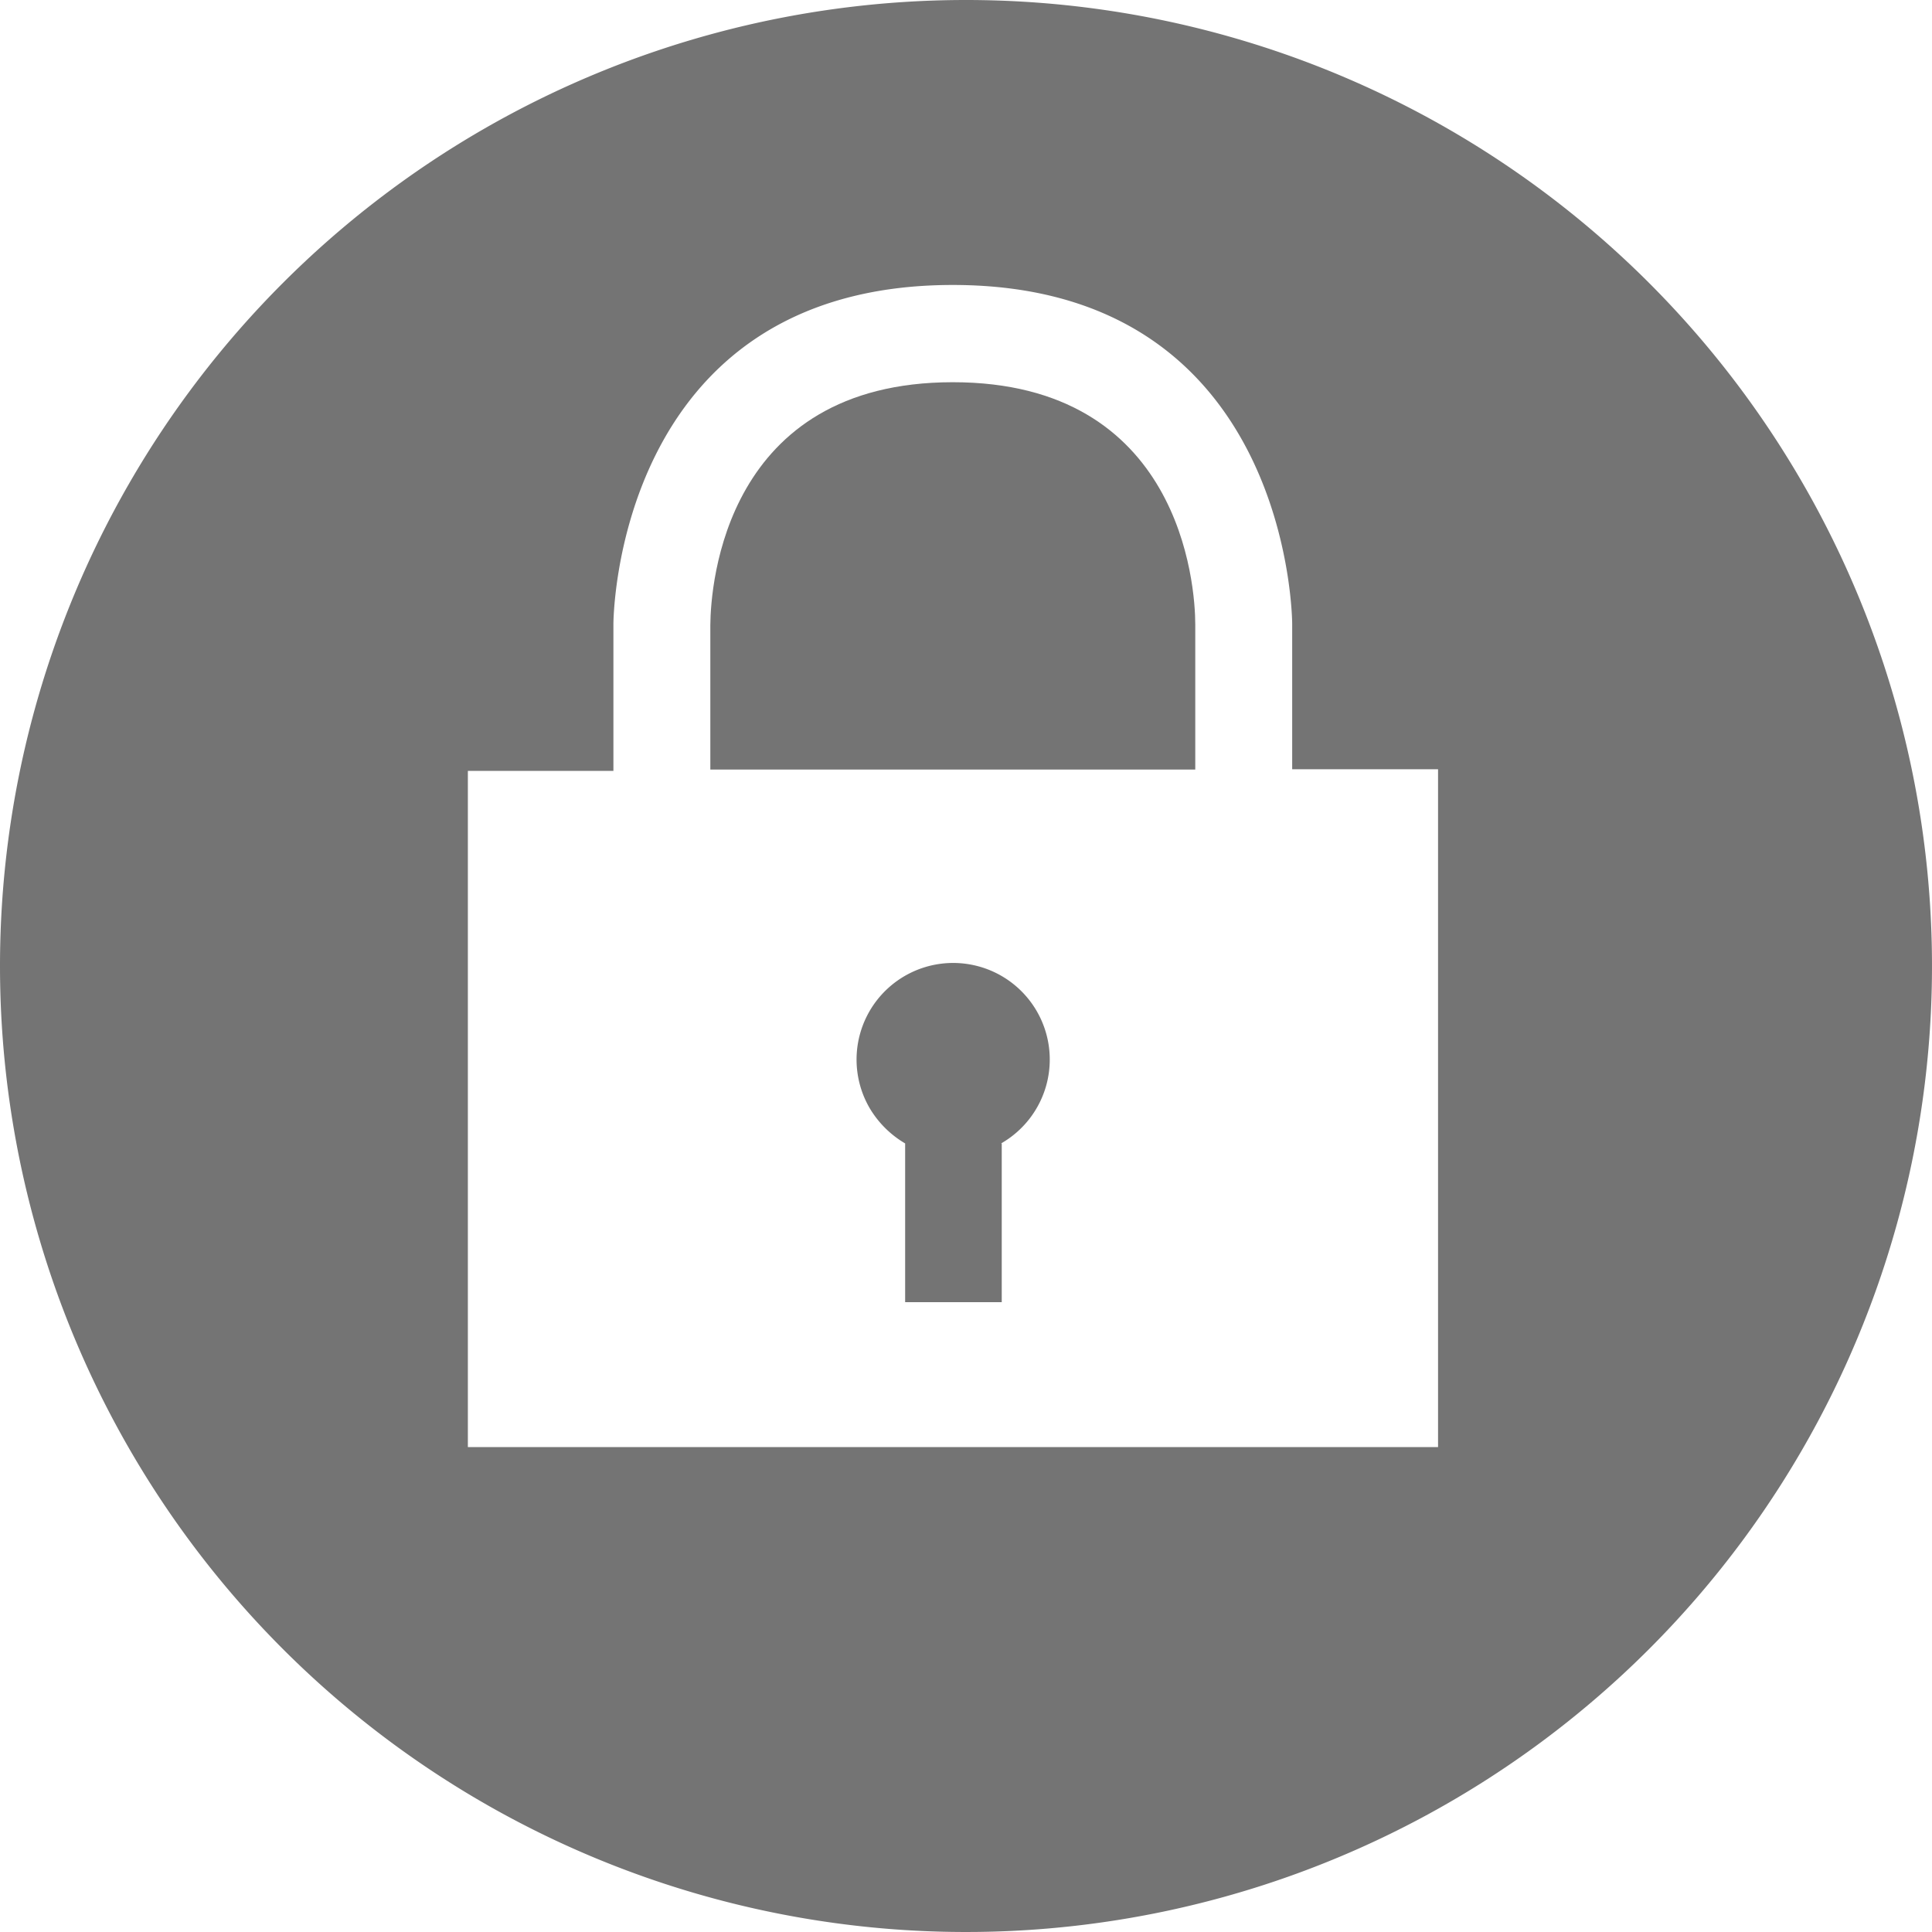 <svg id="icon2" xmlns="http://www.w3.org/2000/svg" viewBox="0 0 60 60"><title>icon2</title><path id="icon2-2" data-name="icon2" d="M37.12,23.9V19.39c0-1.24-.46-7.52-7.53-7.52s-7.52,6.28-7.53,7.54V23.9Z" style="fill:#747474"/><path id="icon2-3" data-name="icon2" d="M31.09,35.51h0A3,3,0,1,0,27,34.4a3.11,3.11,0,0,0,1.11,1.11v4.93h3V35.51h0Z" style="fill:#747474"/><path id="icon2-4" data-name="icon2" d="M30,0A30,30,0,0,0,0,30v0A30,30,0,1,0,30,0ZM44.66,44.94H14.53v-21h4.52V19.38s0-10.53,10.54-10.53S40.13,19.38,40.13,19.38v4.51h4.53Z" style="fill:#747474"/></svg>